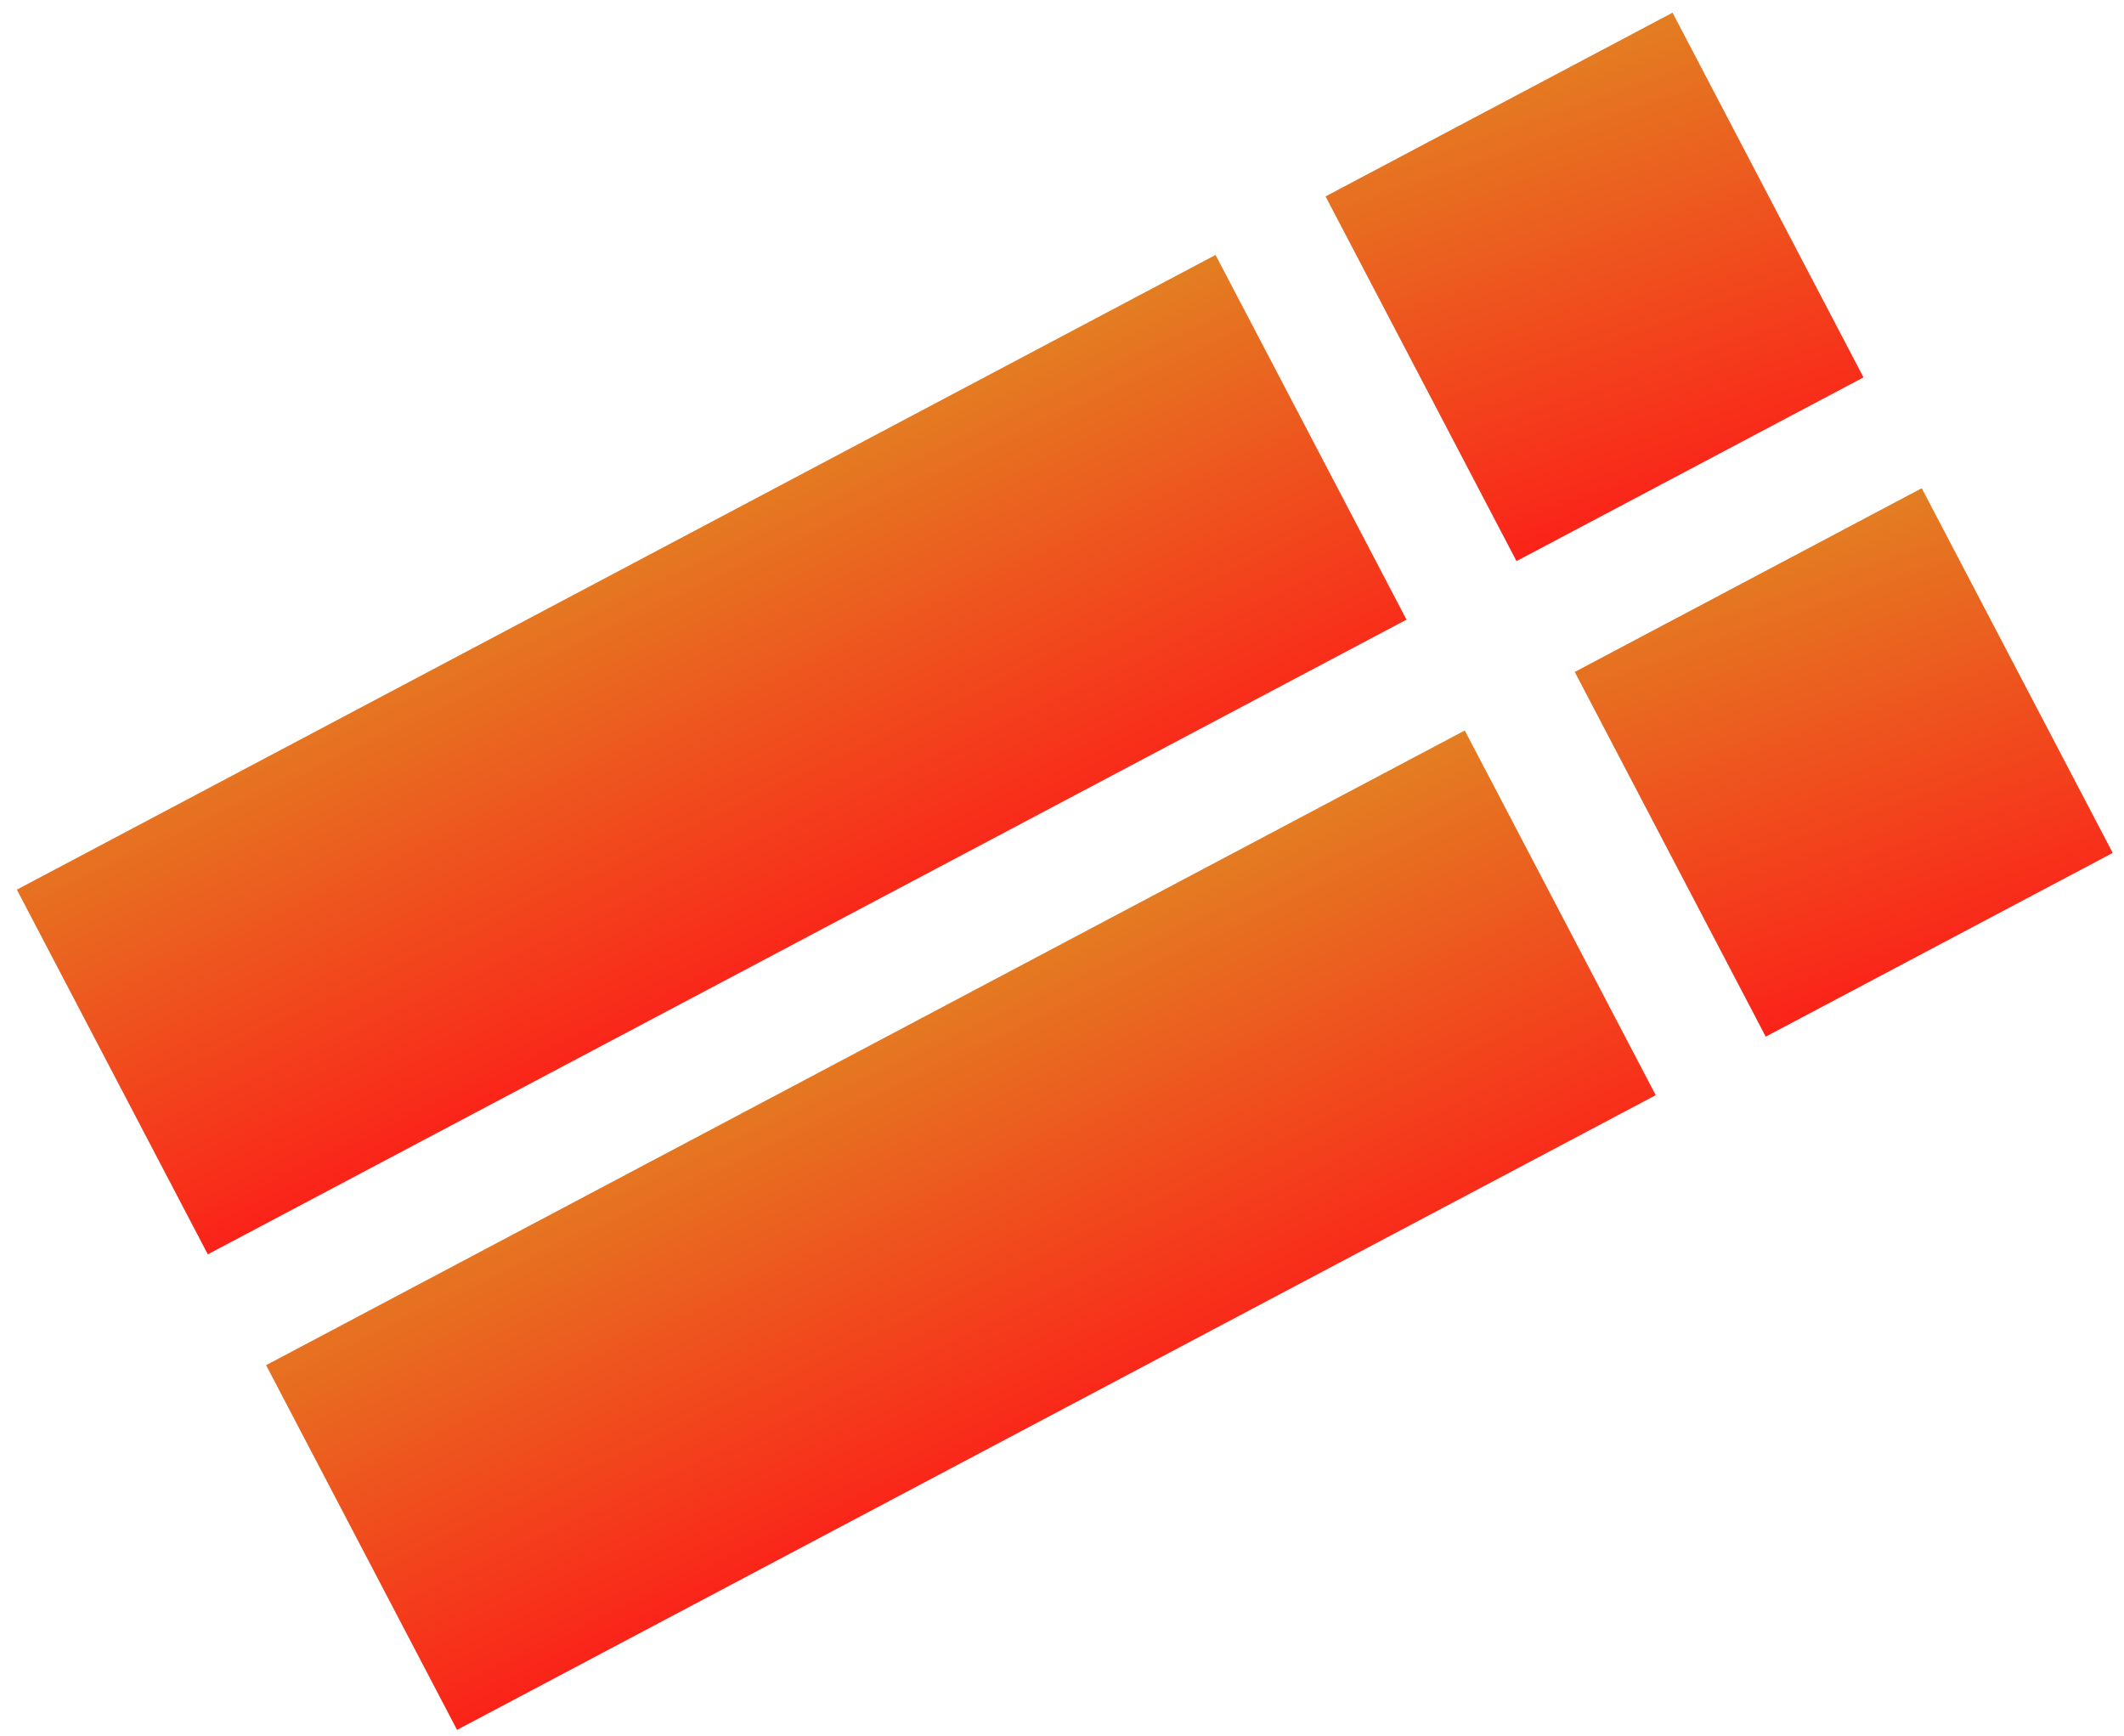 <svg width="82" height="67" viewBox="0 0 82 67" fill="none" xmlns="http://www.w3.org/2000/svg">
<rect width="15.889" height="52.35" transform="matrix(-0.464 -0.886 0.884 -0.468 17.645 66.774)" fill="url(#paint0_linear_886_10905)"/>
<rect width="15.889" height="52.35" transform="matrix(-0.464 -0.886 0.884 -0.468 8.023 48.418)" fill="url(#paint1_linear_886_10905)"/>
<rect width="15.889" height="15.154" transform="matrix(-0.464 -0.886 0.884 -0.468 68.168 40.015)" fill="url(#paint2_linear_886_10905)"/>
<rect width="15.889" height="15.154" transform="matrix(-0.464 -0.886 0.884 -0.468 58.547 21.659)" fill="url(#paint3_linear_886_10905)"/>
<defs>
<linearGradient id="paint0_linear_886_10905" x1="0" y1="0" x2="18.201" y2="0.816" gradientUnits="userSpaceOnUse">
<stop stop-color="#FB2219"/>
<stop offset="1" stop-color="#E37E22"/>
</linearGradient>
<linearGradient id="paint1_linear_886_10905" x1="0" y1="0" x2="18.201" y2="0.816" gradientUnits="userSpaceOnUse">
<stop stop-color="#FB2219"/>
<stop offset="1" stop-color="#E37E22"/>
</linearGradient>
<linearGradient id="paint2_linear_886_10905" x1="0" y1="0" x2="17.81" y2="2.759" gradientUnits="userSpaceOnUse">
<stop stop-color="#FB2219"/>
<stop offset="1" stop-color="#E37E22"/>
</linearGradient>
<linearGradient id="paint3_linear_886_10905" x1="0" y1="0" x2="17.81" y2="2.759" gradientUnits="userSpaceOnUse">
<stop stop-color="#FB2219"/>
<stop offset="1" stop-color="#E37E22"/>
</linearGradient>
</defs>
</svg>
